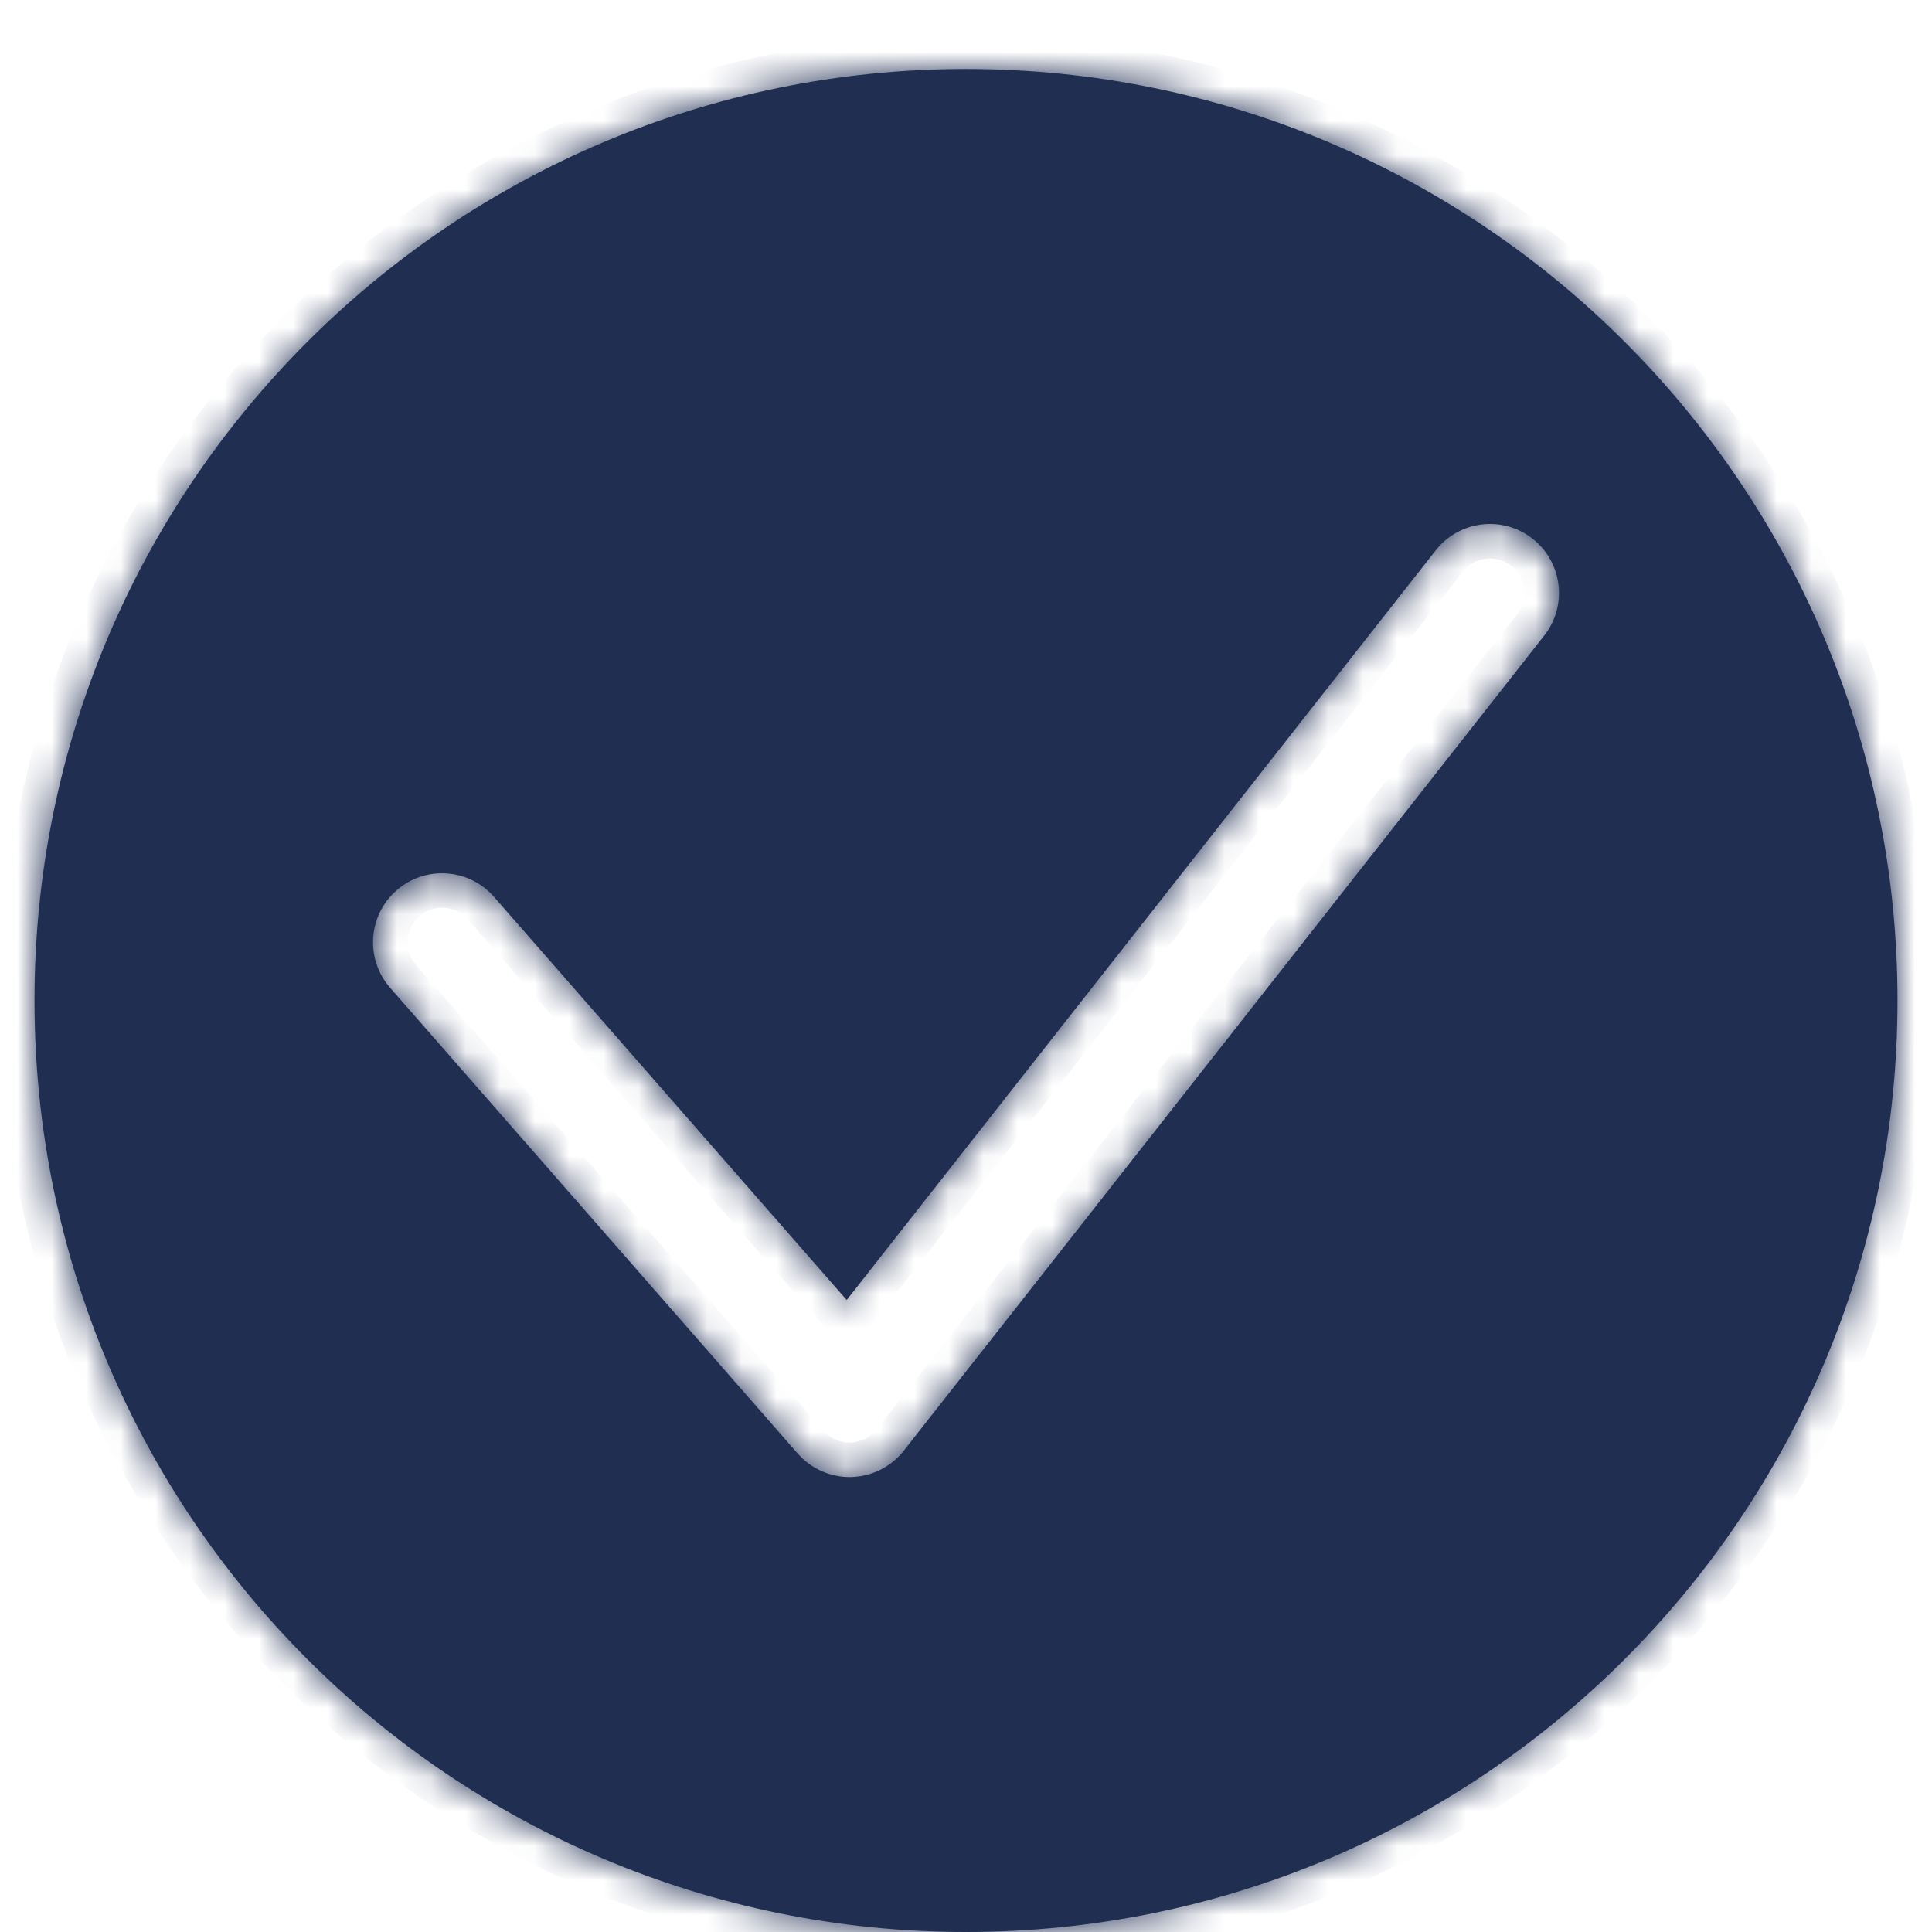 <?xml version="1.0" encoding="UTF-8"?> <svg xmlns="http://www.w3.org/2000/svg" width="56" height="56" viewBox="0 0 56 56" fill="none"><mask id="path-1-inside-1_495_261404" fill="white"><path fill-rule="evenodd" clip-rule="evenodd" d="M28 56C42.912 56 55 43.912 55 29C55 14.088 42.912 2 28 2C13.088 2 1 14.088 1 29C1 43.912 13.088 56 28 56ZM44.76 18.423C45.443 17.555 45.292 16.297 44.423 15.615C43.555 14.932 42.297 15.083 41.615 15.952L24.542 37.681L14.318 25.995C13.59 25.164 12.327 25.08 11.495 25.807C10.664 26.535 10.58 27.798 11.307 28.63L23.12 42.13C23.512 42.577 24.083 42.828 24.678 42.812C25.273 42.796 25.83 42.516 26.198 42.048L44.76 18.423Z"></path></mask><path fill-rule="evenodd" clip-rule="evenodd" d="M28 56C42.912 56 55 43.912 55 29C55 14.088 42.912 2 28 2C13.088 2 1 14.088 1 29C1 43.912 13.088 56 28 56ZM44.76 18.423C45.443 17.555 45.292 16.297 44.423 15.615C43.555 14.932 42.297 15.083 41.615 15.952L24.542 37.681L14.318 25.995C13.59 25.164 12.327 25.08 11.495 25.807C10.664 26.535 10.58 27.798 11.307 28.63L23.12 42.13C23.512 42.577 24.083 42.828 24.678 42.812C25.273 42.796 25.83 42.516 26.198 42.048L44.76 18.423Z" fill="#202E52"></path><path d="M44.423 15.615L43.805 16.401L43.805 16.401L44.423 15.615ZM44.76 18.423L45.547 19.041L45.547 19.041L44.76 18.423ZM41.615 15.952L40.828 15.334L40.828 15.334L41.615 15.952ZM24.542 37.681L23.79 38.339L24.584 39.247L25.328 38.298L24.542 37.681ZM14.318 25.995L13.565 26.654L13.565 26.654L14.318 25.995ZM11.495 25.807L12.154 26.56L12.154 26.56L11.495 25.807ZM11.307 28.63L12.06 27.971L12.06 27.971L11.307 28.63ZM23.12 42.13L22.367 42.788L22.367 42.788L23.12 42.13ZM26.198 42.048L25.411 41.43L25.411 41.43L26.198 42.048ZM54 29C54 43.359 42.359 55 28 55V57C43.464 57 56 44.464 56 29H54ZM28 3C42.359 3 54 14.641 54 29H56C56 13.536 43.464 1 28 1V3ZM2 29C2 14.641 13.641 3 28 3V1C12.536 1 0 13.536 0 29H2ZM28 55C13.641 55 2 43.359 2 29H0C0 44.464 12.536 57 28 57V55ZM43.805 16.401C44.24 16.742 44.315 17.371 43.974 17.805L45.547 19.041C46.57 17.738 46.344 15.852 45.041 14.829L43.805 16.401ZM42.401 16.57C42.742 16.135 43.371 16.06 43.805 16.401L45.041 14.829C43.738 13.805 41.852 14.031 40.828 15.334L42.401 16.57ZM25.328 38.298L42.401 16.57L40.828 15.334L23.756 37.063L25.328 38.298ZM13.565 26.654L23.79 38.339L25.295 37.022L15.07 25.337L13.565 26.654ZM12.154 26.56C12.57 26.196 13.201 26.238 13.565 26.654L15.07 25.337C13.979 24.09 12.084 23.964 10.837 25.055L12.154 26.56ZM12.06 27.971C11.696 27.555 11.738 26.924 12.154 26.56L10.837 25.055C9.59 26.146 9.464 28.041 10.555 29.288L12.06 27.971ZM23.872 41.471L12.06 27.971L10.555 29.288L22.367 42.788L23.872 41.471ZM24.651 41.812C24.354 41.82 24.068 41.695 23.872 41.471L22.367 42.788C22.955 43.46 23.812 43.835 24.704 43.812L24.651 41.812ZM25.411 41.43C25.227 41.664 24.949 41.804 24.651 41.812L24.704 43.812C25.597 43.788 26.432 43.368 26.984 42.666L25.411 41.43ZM43.974 17.805L25.411 41.43L26.984 42.666L45.547 19.041L43.974 17.805Z" fill="#202E52" mask="url(#path-1-inside-1_495_261404)"></path></svg> 